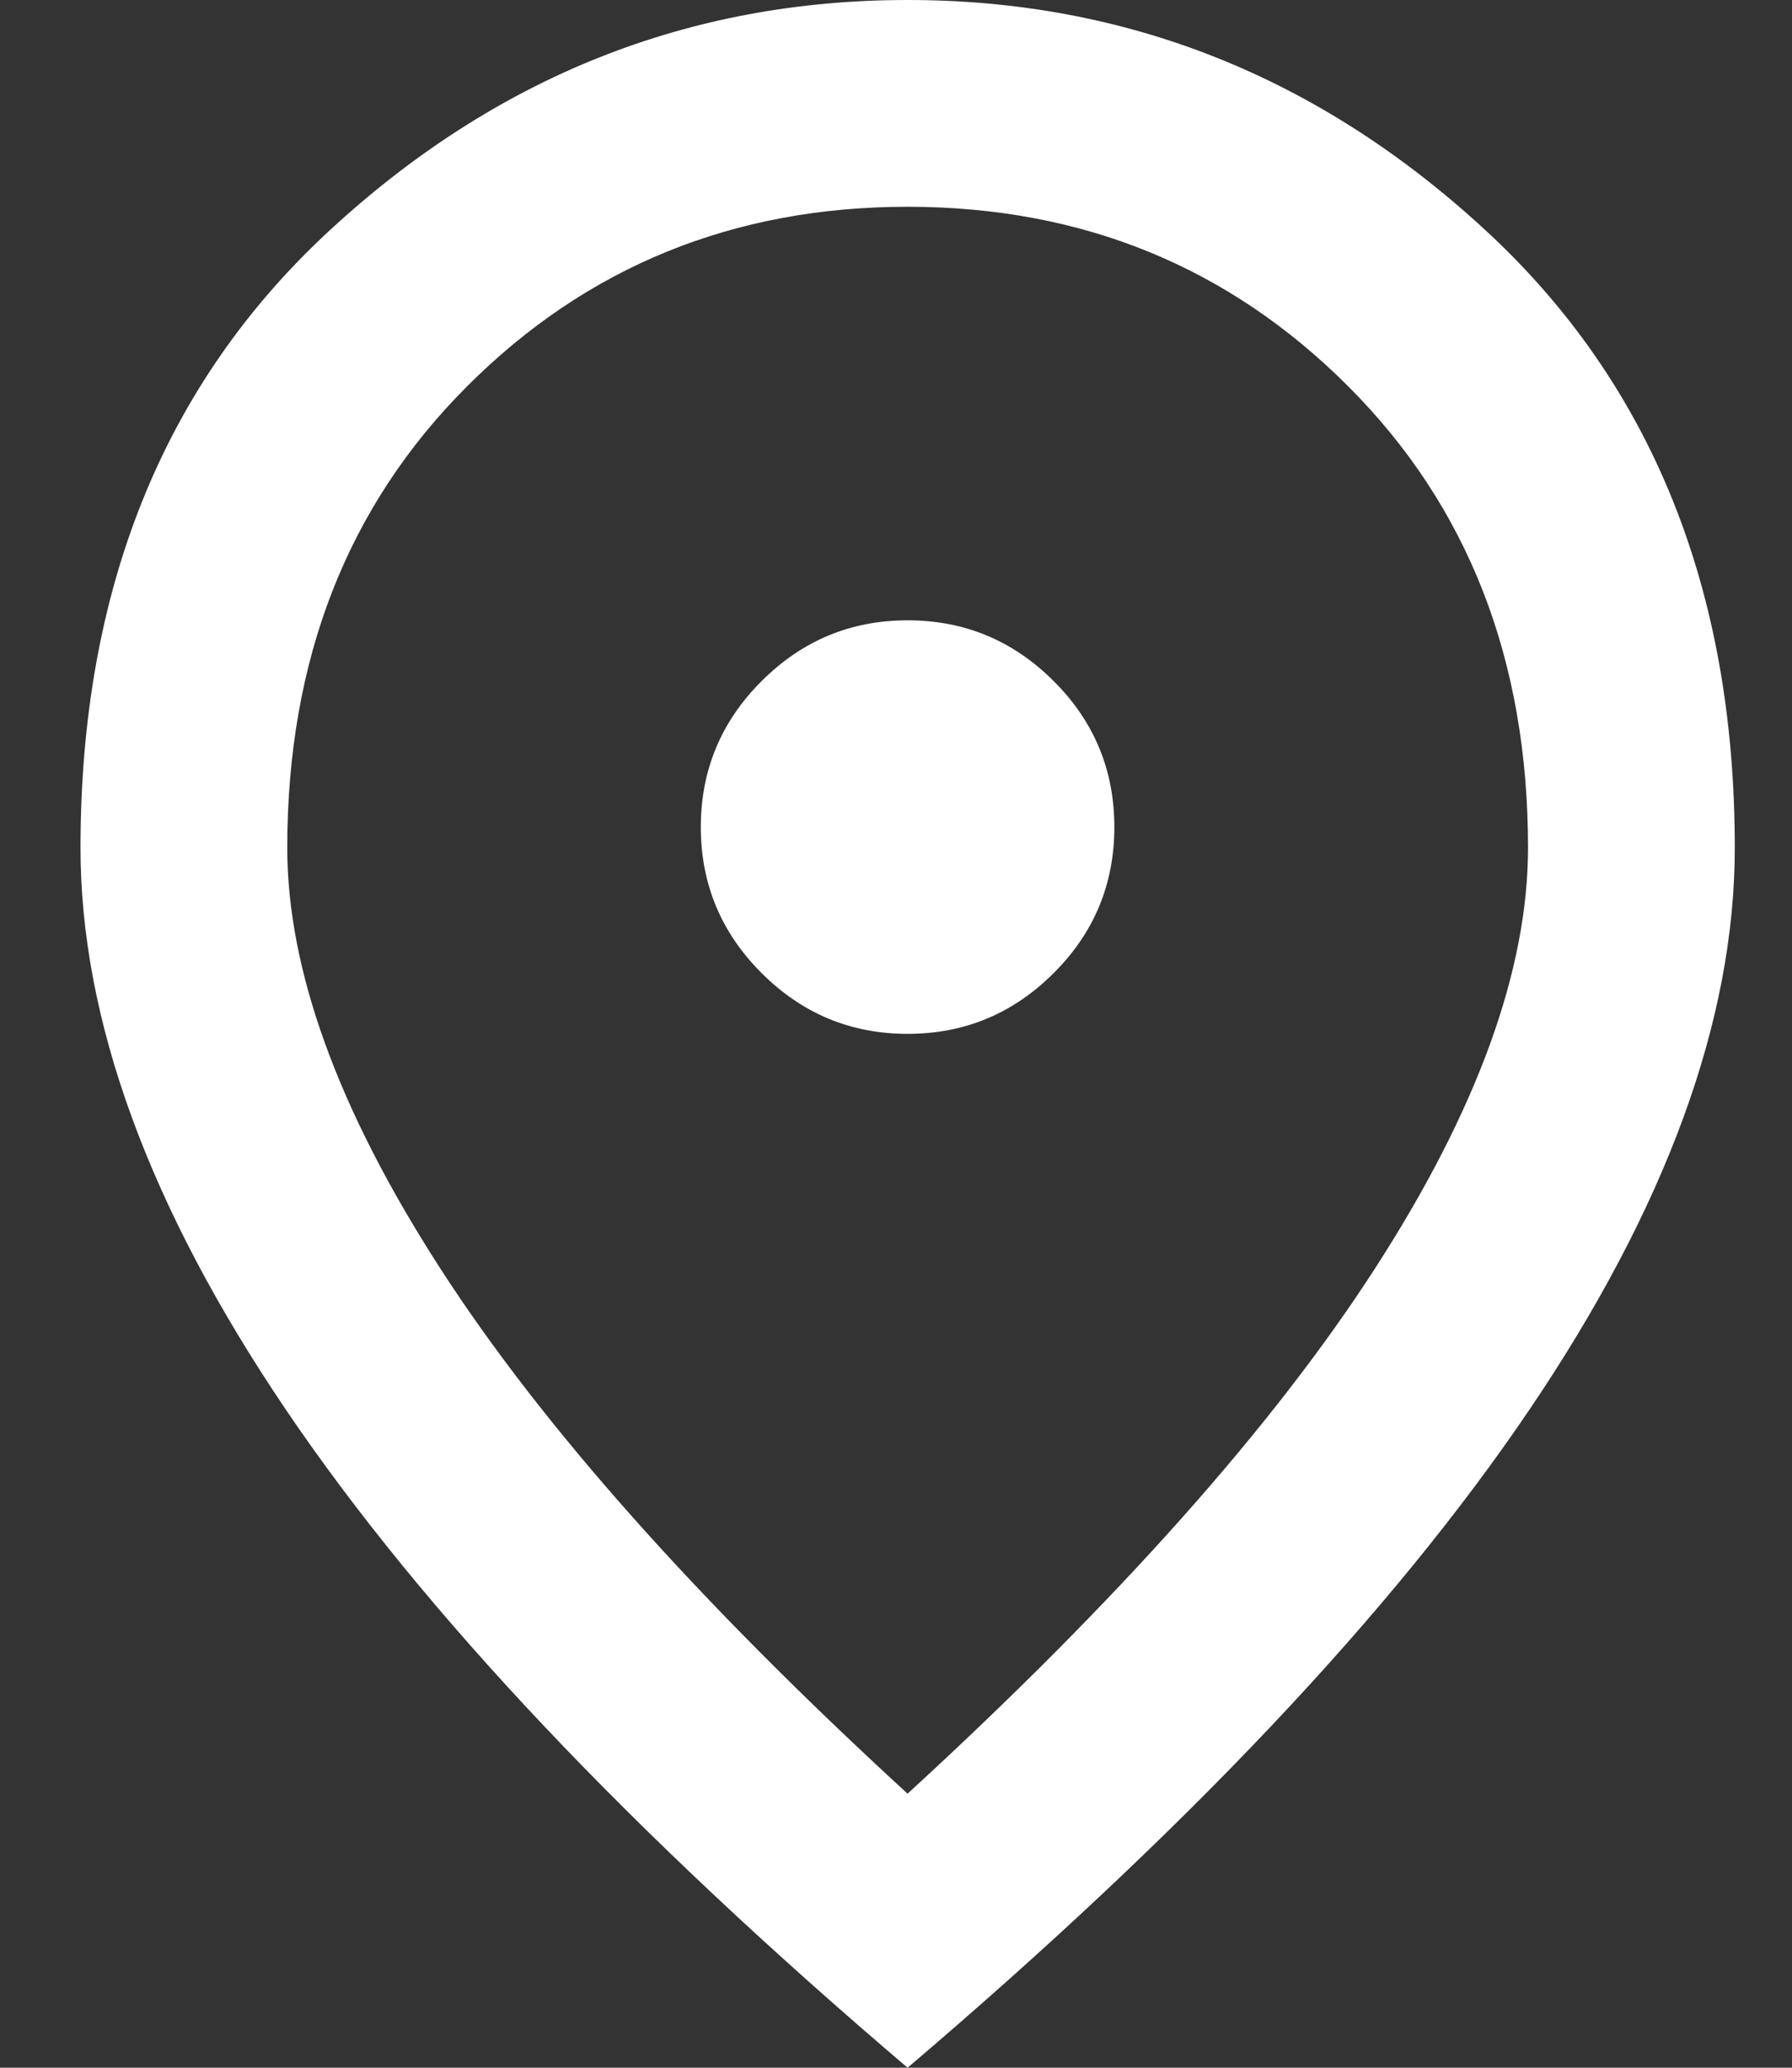 <svg width="13" height="15" viewBox="0 0 13 15" fill="none" xmlns="http://www.w3.org/2000/svg">
<rect x="0" y="0" width="13" height="15" fill="#333333" stroke="none"/>
<path d="M6.584 7.5C6.997 7.5 7.35 7.353 7.644 7.059C7.938 6.766 8.084 6.412 8.084 6C8.084 5.588 7.938 5.234 7.644 4.941C7.35 4.647 6.997 4.5 6.584 4.5C6.172 4.5 5.819 4.647 5.525 4.941C5.231 5.234 5.084 5.588 5.084 6C5.084 6.412 5.231 6.766 5.525 7.059C5.819 7.353 6.172 7.5 6.584 7.5ZM6.584 13.012C8.109 11.613 9.241 10.341 9.978 9.197C10.716 8.053 11.085 7.037 11.085 6.15C11.085 4.787 10.65 3.672 9.781 2.803C8.913 1.934 7.847 1.5 6.584 1.5C5.322 1.5 4.256 1.934 3.388 2.803C2.519 3.672 2.084 4.787 2.084 6.15C2.084 7.037 2.453 8.053 3.191 9.197C3.928 10.341 5.059 11.613 6.584 13.012ZM6.584 15C4.572 13.287 3.069 11.697 2.075 10.228C1.081 8.759 0.584 7.4 0.584 6.15C0.584 4.275 1.188 2.781 2.394 1.669C3.6 0.556 4.997 0 6.584 0C8.172 0 9.569 0.556 10.775 1.669C11.981 2.781 12.585 4.275 12.585 6.15C12.585 7.4 12.088 8.759 11.094 10.228C10.1 11.697 8.597 13.287 6.584 15Z" fill="white"/>
</svg>
